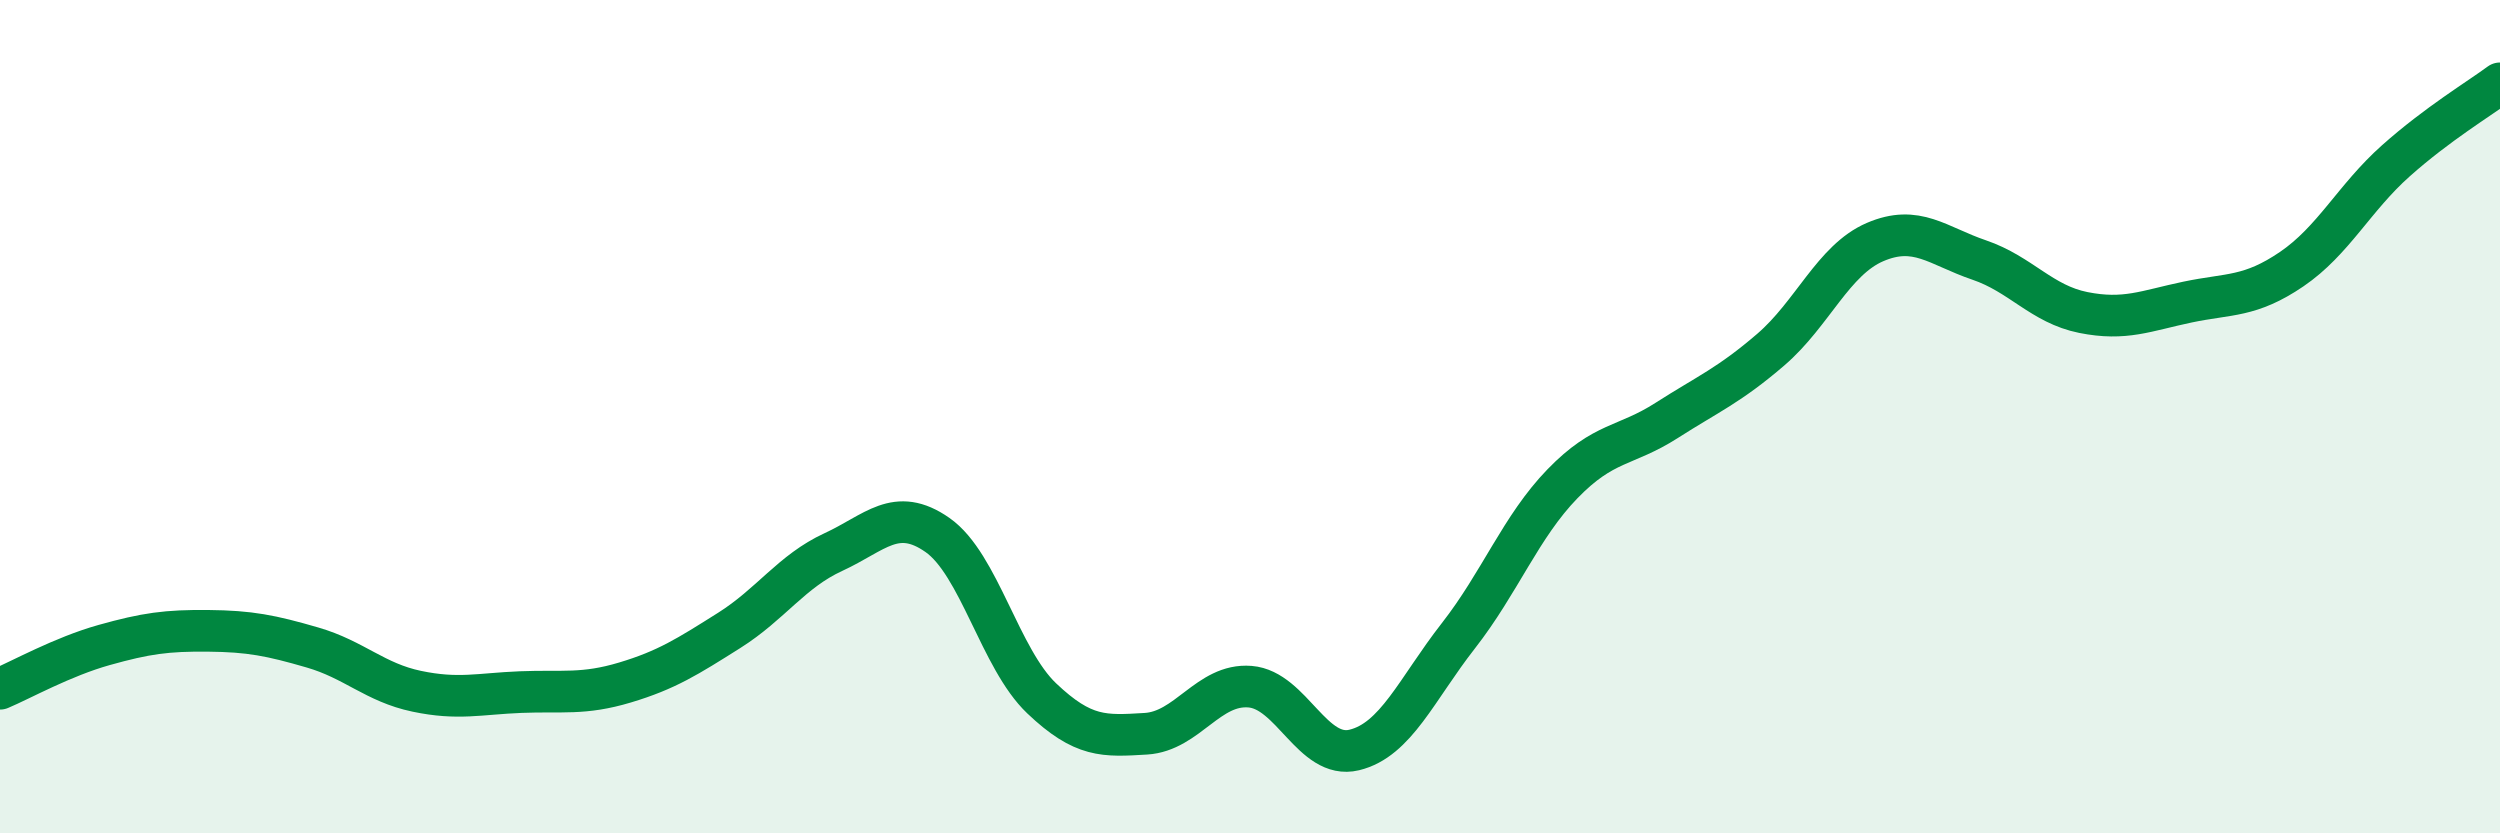 
    <svg width="60" height="20" viewBox="0 0 60 20" xmlns="http://www.w3.org/2000/svg">
      <path
        d="M 0,16.53 C 0.5,16.32 1.5,15.76 2.5,15.48 C 3.5,15.2 4,15.13 5,15.14 C 6,15.15 6.5,15.25 7.5,15.54 C 8.5,15.83 9,16.38 10,16.59 C 11,16.8 11.5,16.65 12.5,16.61 C 13.5,16.57 14,16.68 15,16.38 C 16,16.08 16.5,15.76 17.5,15.13 C 18.5,14.5 19,13.71 20,13.25 C 21,12.79 21.5,12.14 22.5,12.84 C 23.5,13.54 24,15.81 25,16.76 C 26,17.71 26.5,17.67 27.5,17.61 C 28.5,17.55 29,16.4 30,16.48 C 31,16.56 31.5,18.24 32.5,18 C 33.5,17.76 34,16.54 35,15.26 C 36,13.98 36.5,12.64 37.5,11.61 C 38.5,10.58 39,10.73 40,10.09 C 41,9.45 41.5,9.25 42.5,8.39 C 43.5,7.53 44,6.24 45,5.81 C 46,5.38 46.5,5.9 47.5,6.24 C 48.5,6.58 49,7.3 50,7.5 C 51,7.7 51.5,7.46 52.5,7.25 C 53.5,7.04 54,7.14 55,6.46 C 56,5.78 56.5,4.75 57.5,3.86 C 58.5,2.97 59.5,2.37 60,2L60 20L0 20Z"
        fill="#008740"
        opacity="0.1"
        stroke-linecap="round"
        stroke-linejoin="round"
      />
      <path
        d="M 0,16.53 C 0.5,16.32 1.5,15.76 2.5,15.48 C 3.5,15.2 4,15.13 5,15.14 C 6,15.15 6.5,15.25 7.5,15.54 C 8.5,15.83 9,16.38 10,16.59 C 11,16.8 11.5,16.65 12.5,16.61 C 13.5,16.57 14,16.68 15,16.38 C 16,16.08 16.5,15.76 17.5,15.13 C 18.5,14.5 19,13.71 20,13.25 C 21,12.79 21.5,12.14 22.5,12.84 C 23.5,13.54 24,15.81 25,16.76 C 26,17.71 26.5,17.67 27.5,17.61 C 28.5,17.55 29,16.4 30,16.48 C 31,16.56 31.5,18.24 32.5,18 C 33.5,17.76 34,16.54 35,15.26 C 36,13.98 36.5,12.64 37.5,11.61 C 38.5,10.58 39,10.73 40,10.09 C 41,9.45 41.5,9.25 42.5,8.39 C 43.5,7.53 44,6.24 45,5.81 C 46,5.38 46.5,5.9 47.5,6.24 C 48.5,6.58 49,7.3 50,7.5 C 51,7.7 51.5,7.46 52.5,7.25 C 53.5,7.04 54,7.14 55,6.46 C 56,5.78 56.5,4.75 57.5,3.86 C 58.5,2.97 59.5,2.37 60,2"
        stroke="#008740"
        stroke-width="1"
        fill="none"
        stroke-linecap="round"
        stroke-linejoin="round"
      />
    </svg>
  